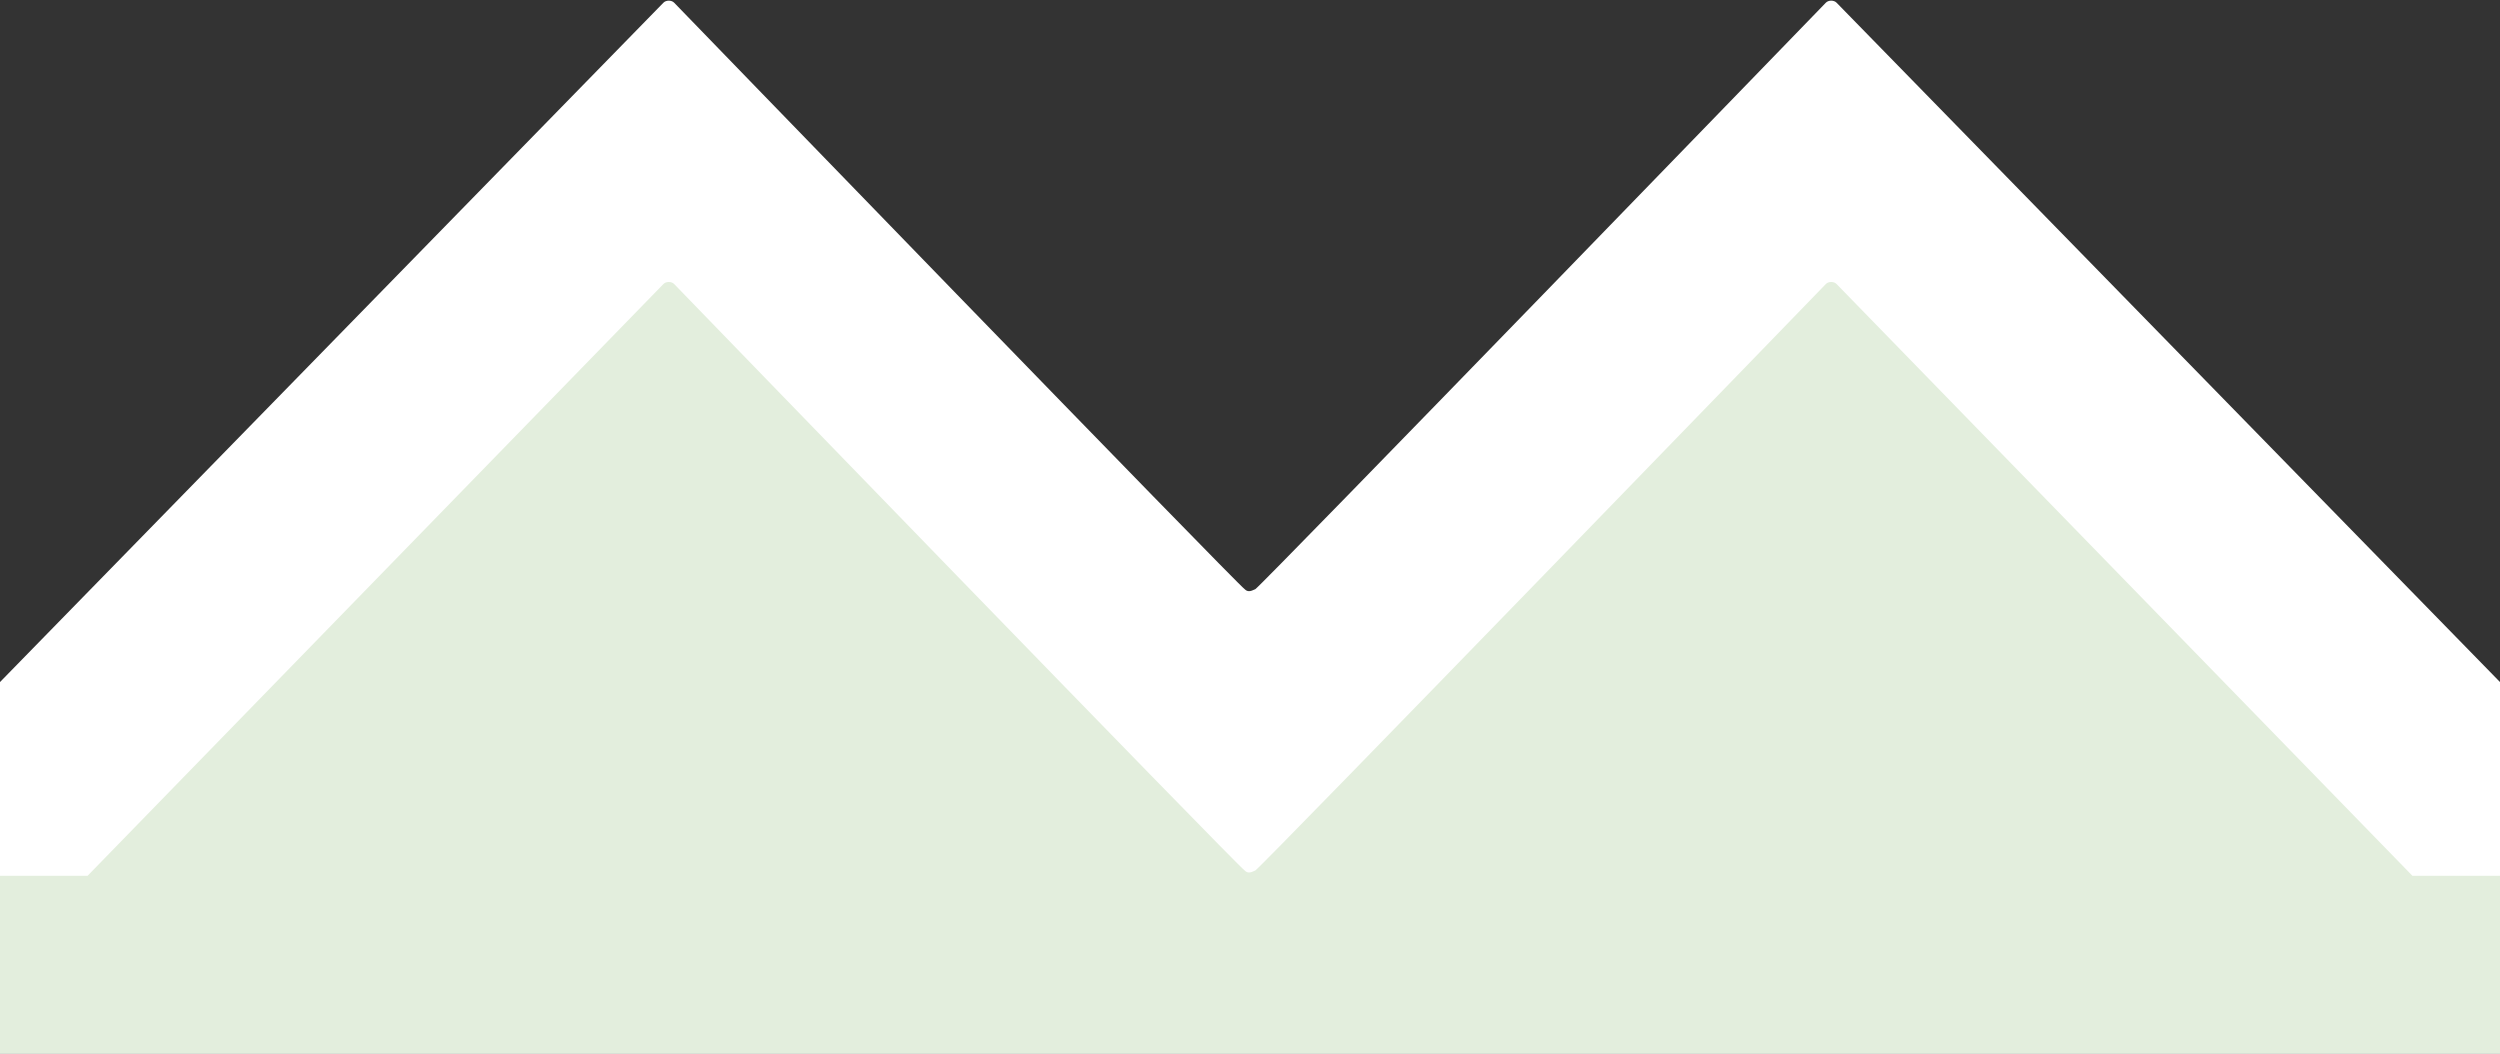 <?xml version="1.0" encoding="utf-8"?>
<!-- Generator: Adobe Illustrator 19.2.1, SVG Export Plug-In . SVG Version: 6.00 Build 0)  -->
<svg version="1.1" id="Ebene_1" xmlns="http://www.w3.org/2000/svg" xmlns:xlink="http://www.w3.org/1999/xlink" x="0px" y="0px"
	 viewBox="0 0 94.2 39.7" style="enable-background:new 0 0 94.2 39.7;" xml:space="preserve">
<rect x="0" y="0" width="94.2" height="39.7" fill="#333333" stroke="none"/>
<style type="text/css">
	.st0{fill:#FFFFFF;}
	.st1{fill:#E3EEDD;}
</style>
<g>
	<path class="st0" d="M0,42.6h94.2V25.7l0,0l-25-25.6c-0.1-0.1-0.3-0.1-0.4,0c0,0-21.3,22-21.5,22.1s-0.3,0.1-0.4,0
		C46.7,22.1,25.4,0.1,25.4,0.1C25.3,0,25.1,0,25,0.1L0,25.7h0"/>
	<path class="st1" d="M0,42.5h94.2V33h-3.3L69.2,10.7c-0.1-0.1-0.3-0.1-0.4,0c0,0-21.3,22-21.5,22.1s-0.3,0.1-0.4,0
		c-0.2-0.1-21.5-22.1-21.5-22.1c-0.1-0.1-0.3-0.1-0.4,0L3.3,33H0"/>
</g>
</svg>
